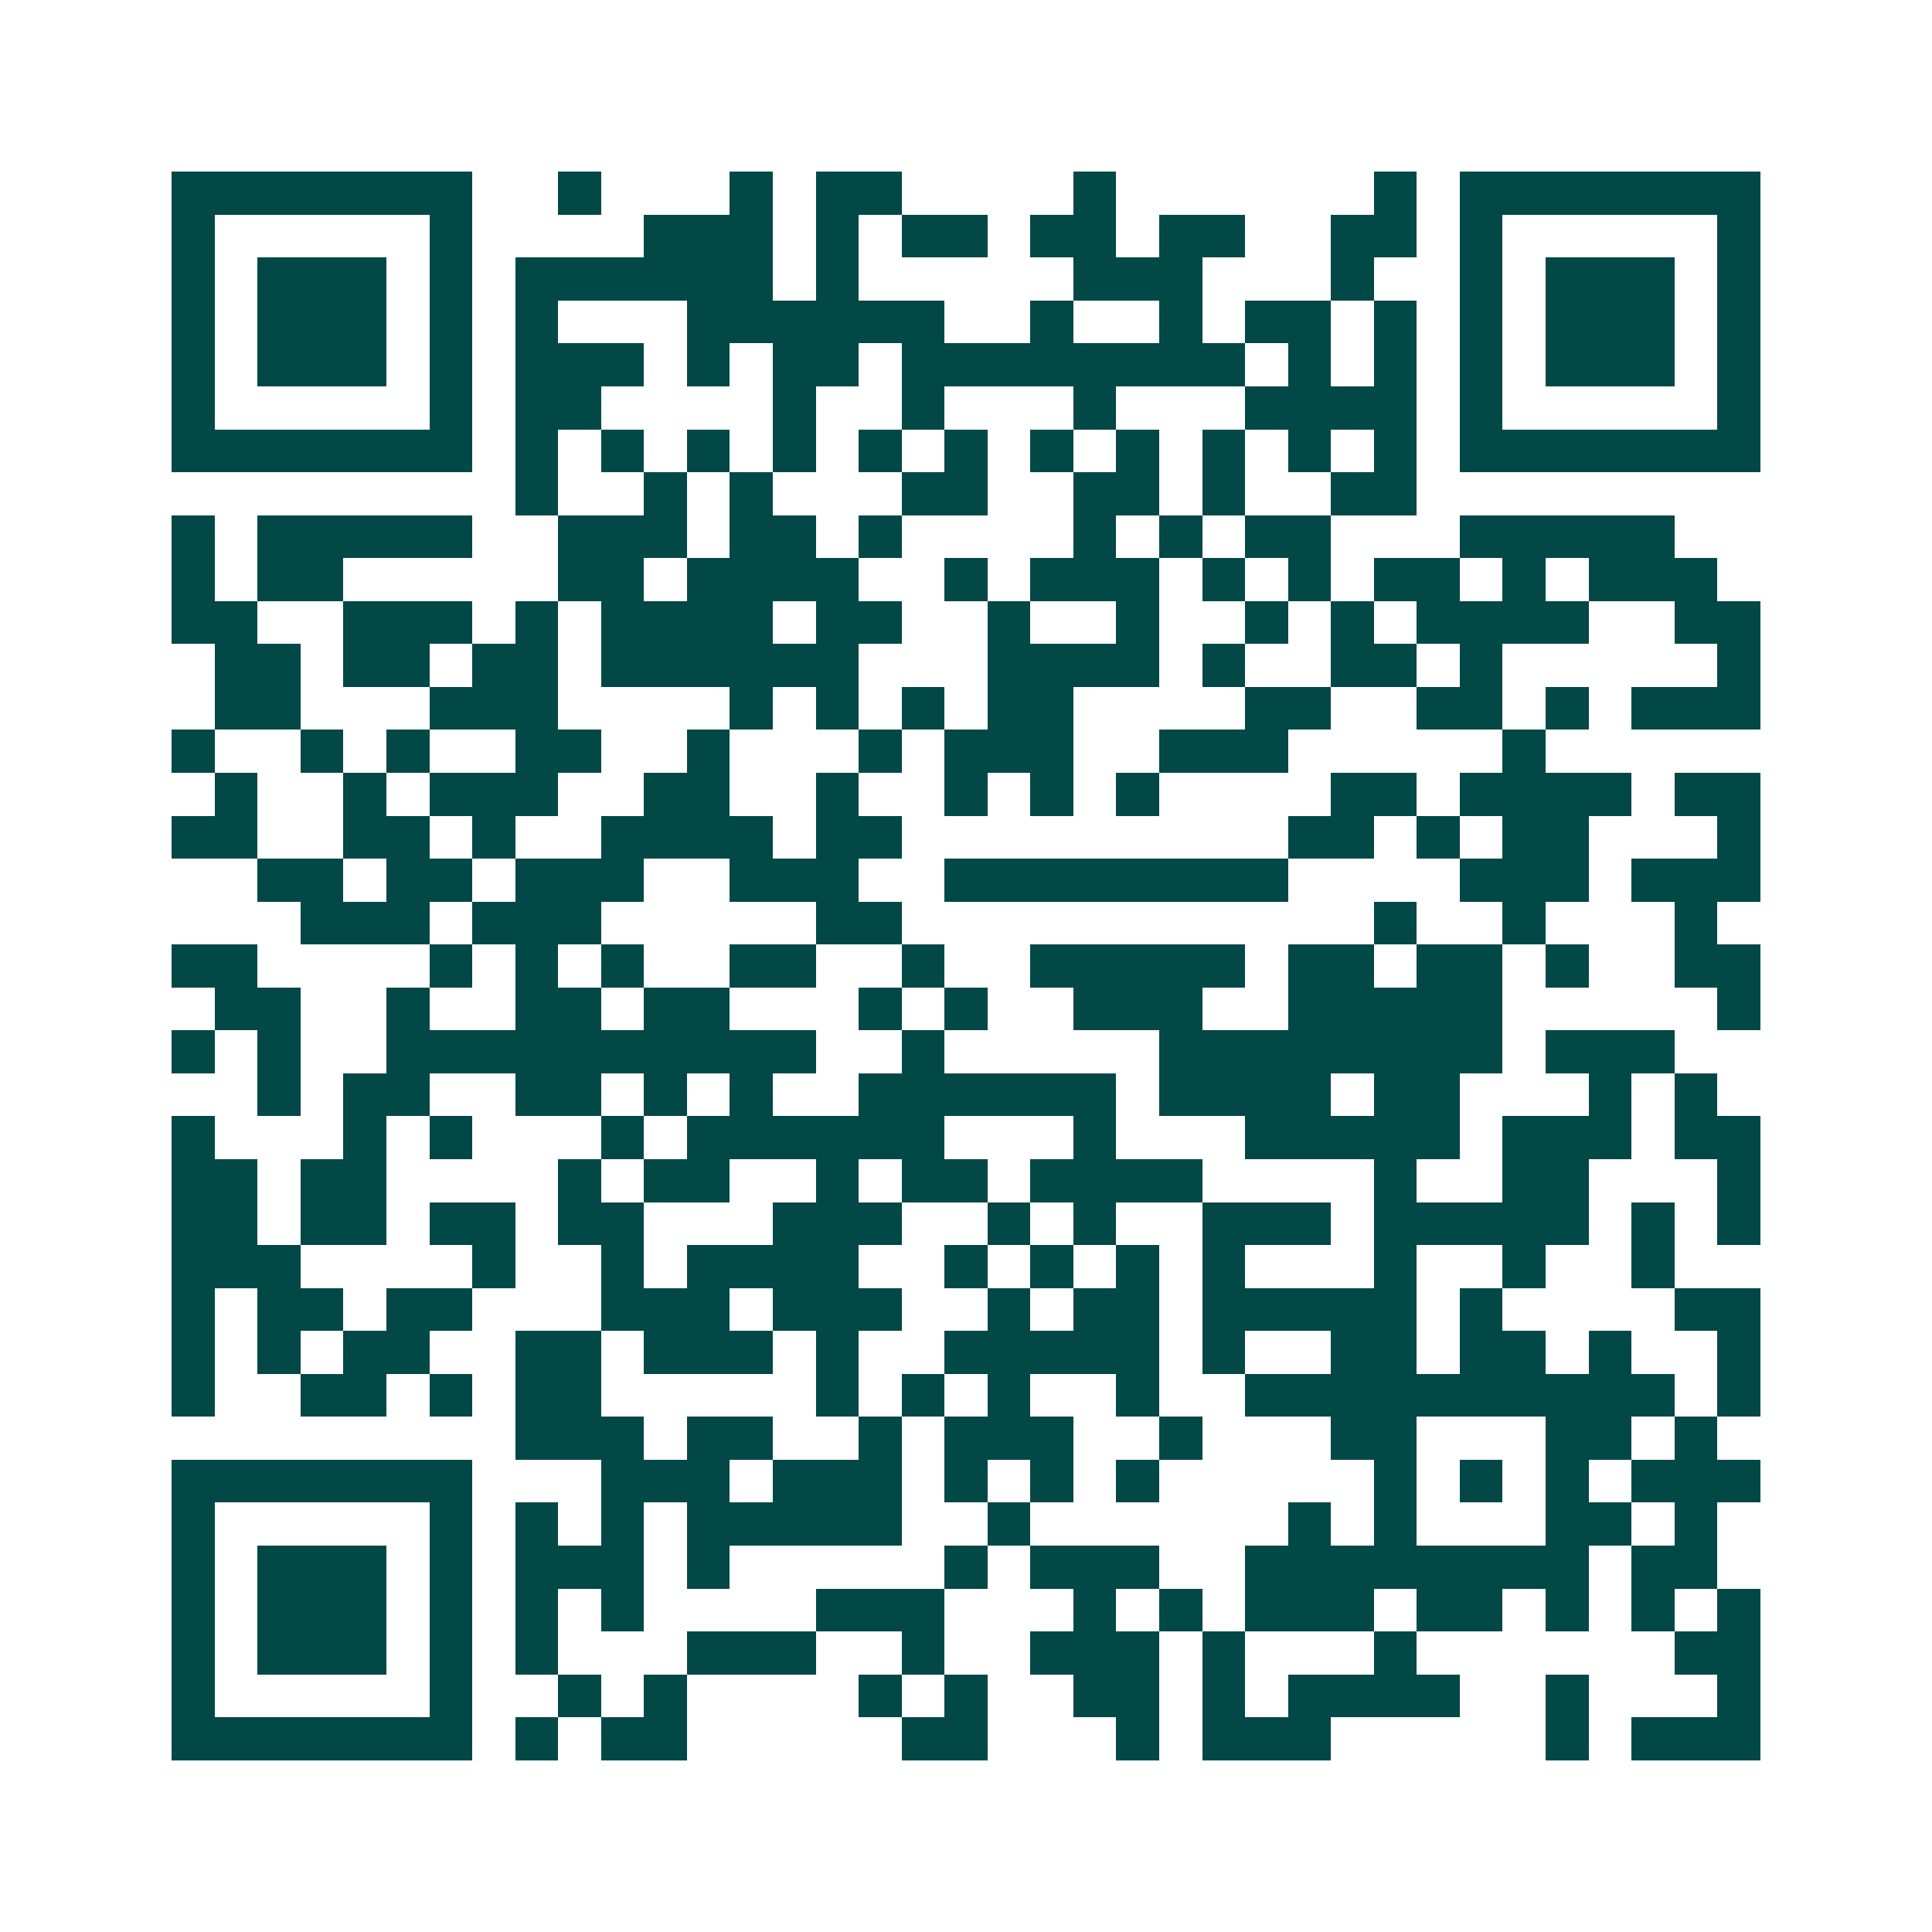 <svg xmlns="http://www.w3.org/2000/svg" width="200" height="200" viewBox="0 0 45 45" shape-rendering="crispEdges"><path fill="#ffffff" d="M0 0h45v45H0z"/><path stroke="#014847" d="M4 4.5h7m2 0h1m3 0h1m1 0h2m4 0h1m6 0h1m1 0h7M4 5.5h1m5 0h1m4 0h3m1 0h1m1 0h2m1 0h2m1 0h2m2 0h2m1 0h1m5 0h1M4 6.5h1m1 0h3m1 0h1m1 0h6m1 0h1m5 0h3m3 0h1m2 0h1m1 0h3m1 0h1M4 7.5h1m1 0h3m1 0h1m1 0h1m3 0h6m2 0h1m2 0h1m1 0h2m1 0h1m1 0h1m1 0h3m1 0h1M4 8.5h1m1 0h3m1 0h1m1 0h3m1 0h1m1 0h2m1 0h8m1 0h1m1 0h1m1 0h1m1 0h3m1 0h1M4 9.5h1m5 0h1m1 0h2m4 0h1m2 0h1m3 0h1m3 0h4m1 0h1m5 0h1M4 10.5h7m1 0h1m1 0h1m1 0h1m1 0h1m1 0h1m1 0h1m1 0h1m1 0h1m1 0h1m1 0h1m1 0h1m1 0h7M12 11.5h1m2 0h1m1 0h1m3 0h2m2 0h2m1 0h1m2 0h2M4 12.5h1m1 0h5m2 0h3m1 0h2m1 0h1m4 0h1m1 0h1m1 0h2m3 0h5M4 13.5h1m1 0h2m5 0h2m1 0h4m2 0h1m1 0h3m1 0h1m1 0h1m1 0h2m1 0h1m1 0h3M4 14.5h2m2 0h3m1 0h1m1 0h4m1 0h2m2 0h1m2 0h1m2 0h1m1 0h1m1 0h4m2 0h2M5 15.5h2m1 0h2m1 0h2m1 0h6m3 0h4m1 0h1m2 0h2m1 0h1m5 0h1M5 16.5h2m3 0h3m4 0h1m1 0h1m1 0h1m1 0h2m4 0h2m2 0h2m1 0h1m1 0h3M4 17.5h1m2 0h1m1 0h1m2 0h2m2 0h1m3 0h1m1 0h3m2 0h3m5 0h1M5 18.5h1m2 0h1m1 0h3m2 0h2m2 0h1m2 0h1m1 0h1m1 0h1m4 0h2m1 0h4m1 0h2M4 19.5h2m2 0h2m1 0h1m2 0h4m1 0h2m9 0h2m1 0h1m1 0h2m3 0h1M6 20.5h2m1 0h2m1 0h3m2 0h3m2 0h8m4 0h3m1 0h3M7 21.5h3m1 0h3m5 0h2m11 0h1m2 0h1m3 0h1M4 22.5h2m4 0h1m1 0h1m1 0h1m2 0h2m2 0h1m2 0h5m1 0h2m1 0h2m1 0h1m2 0h2M5 23.5h2m2 0h1m2 0h2m1 0h2m3 0h1m1 0h1m2 0h3m2 0h5m5 0h1M4 24.5h1m1 0h1m2 0h10m2 0h1m5 0h8m1 0h3M6 25.5h1m1 0h2m2 0h2m1 0h1m1 0h1m2 0h6m1 0h4m1 0h2m3 0h1m1 0h1M4 26.5h1m3 0h1m1 0h1m3 0h1m1 0h6m3 0h1m3 0h5m1 0h3m1 0h2M4 27.5h2m1 0h2m4 0h1m1 0h2m2 0h1m1 0h2m1 0h4m4 0h1m2 0h2m3 0h1M4 28.5h2m1 0h2m1 0h2m1 0h2m3 0h3m2 0h1m1 0h1m2 0h3m1 0h5m1 0h1m1 0h1M4 29.5h3m4 0h1m2 0h1m1 0h4m2 0h1m1 0h1m1 0h1m1 0h1m3 0h1m2 0h1m2 0h1M4 30.5h1m1 0h2m1 0h2m3 0h3m1 0h3m2 0h1m1 0h2m1 0h5m1 0h1m4 0h2M4 31.5h1m1 0h1m1 0h2m2 0h2m1 0h3m1 0h1m2 0h5m1 0h1m2 0h2m1 0h2m1 0h1m2 0h1M4 32.5h1m2 0h2m1 0h1m1 0h2m5 0h1m1 0h1m1 0h1m2 0h1m2 0h10m1 0h1M12 33.5h3m1 0h2m2 0h1m1 0h3m2 0h1m3 0h2m3 0h2m1 0h1M4 34.5h7m3 0h3m1 0h3m1 0h1m1 0h1m1 0h1m5 0h1m1 0h1m1 0h1m1 0h3M4 35.5h1m5 0h1m1 0h1m1 0h1m1 0h5m2 0h1m6 0h1m1 0h1m3 0h2m1 0h1M4 36.5h1m1 0h3m1 0h1m1 0h3m1 0h1m5 0h1m1 0h3m2 0h8m1 0h2M4 37.5h1m1 0h3m1 0h1m1 0h1m1 0h1m4 0h3m3 0h1m1 0h1m1 0h3m1 0h2m1 0h1m1 0h1m1 0h1M4 38.5h1m1 0h3m1 0h1m1 0h1m3 0h3m2 0h1m2 0h3m1 0h1m3 0h1m6 0h2M4 39.5h1m5 0h1m2 0h1m1 0h1m4 0h1m1 0h1m2 0h2m1 0h1m1 0h4m2 0h1m3 0h1M4 40.5h7m1 0h1m1 0h2m5 0h2m3 0h1m1 0h3m5 0h1m1 0h3"/></svg>
